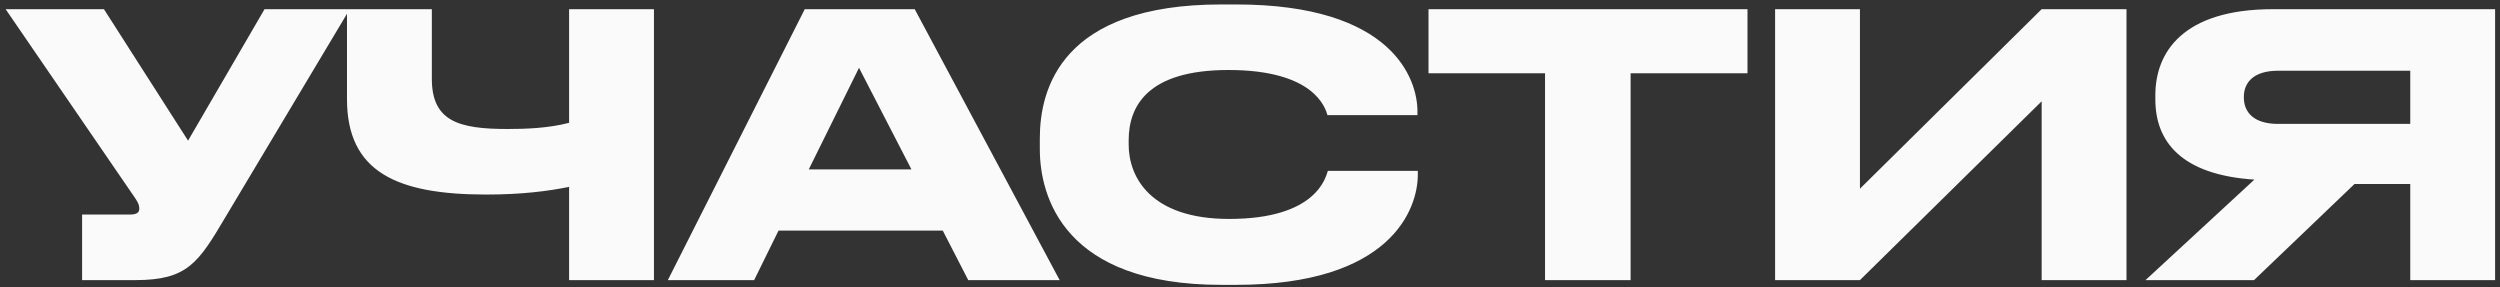 <?xml version="1.0" encoding="UTF-8"?> <svg xmlns="http://www.w3.org/2000/svg" width="357" height="41" viewBox="0 0 357 41" fill="none"><rect x="0" y="0" width="357" height="41" fill="#333333" stroke="none"/> <path d="M49.944 1.312L32.16 31.056C28.312 37.556 26.752 40 19.316 40H11.724V30.64H18.536C19.628 30.64 19.888 30.276 19.888 29.808V29.756C19.888 29.132 19.524 28.612 19.056 27.936L0.804 1.312H14.844L26.856 20.084L37.776 1.312H49.944ZM81.269 40V26.688C78.15 27.312 74.457 27.78 69.413 27.78C56.673 27.78 49.55 24.556 49.55 14.156V1.312H61.666V11.244C61.666 17.328 65.513 18.42 72.481 18.42C75.029 18.42 78.305 18.316 81.269 17.536V1.312H93.385V40H81.269ZM130.155 24.192L122.667 9.684L115.491 24.192H130.155ZM138.267 40L134.627 32.928H111.175L107.691 40H95.367L114.919 1.312H130.623L151.319 40H138.267ZM176.514 40.676H174.382C151.97 40.676 148.486 28.144 148.486 21.28V19.772C148.486 12.752 151.502 0.636 174.382 0.636H176.514C198.926 0.636 202.41 11.348 202.41 15.872V16.444H189.566C189.254 15.404 187.694 9.996 175.422 9.996C163.826 9.996 161.174 15.196 161.174 20.032V20.656C161.174 25.232 164.242 31.264 175.526 31.264C188.058 31.264 189.306 25.284 189.618 24.4H202.462V24.972C202.462 29.86 198.614 40.676 176.514 40.676ZM220.631 40V10.464H203.991V1.312H249.543V10.464H232.851V40H220.631ZM291.548 40V14.468L265.6 40H253.484V1.312H265.6V26.948L291.548 1.312H303.664V40H291.548ZM344.184 26.272H336.228L321.876 40H306.38L321.928 25.648C311.528 24.972 307.784 20.24 307.784 14.208V13.584C307.784 7.5 311.684 1.312 324.58 1.312H356.3V40H344.184V26.272ZM344.184 17.692V10.1H325.308C321.772 10.1 320.42 11.816 320.42 13.844V13.896C320.42 16.028 321.824 17.692 325.308 17.692H344.184Z" fill="#FAFAFA"></path> </svg> 